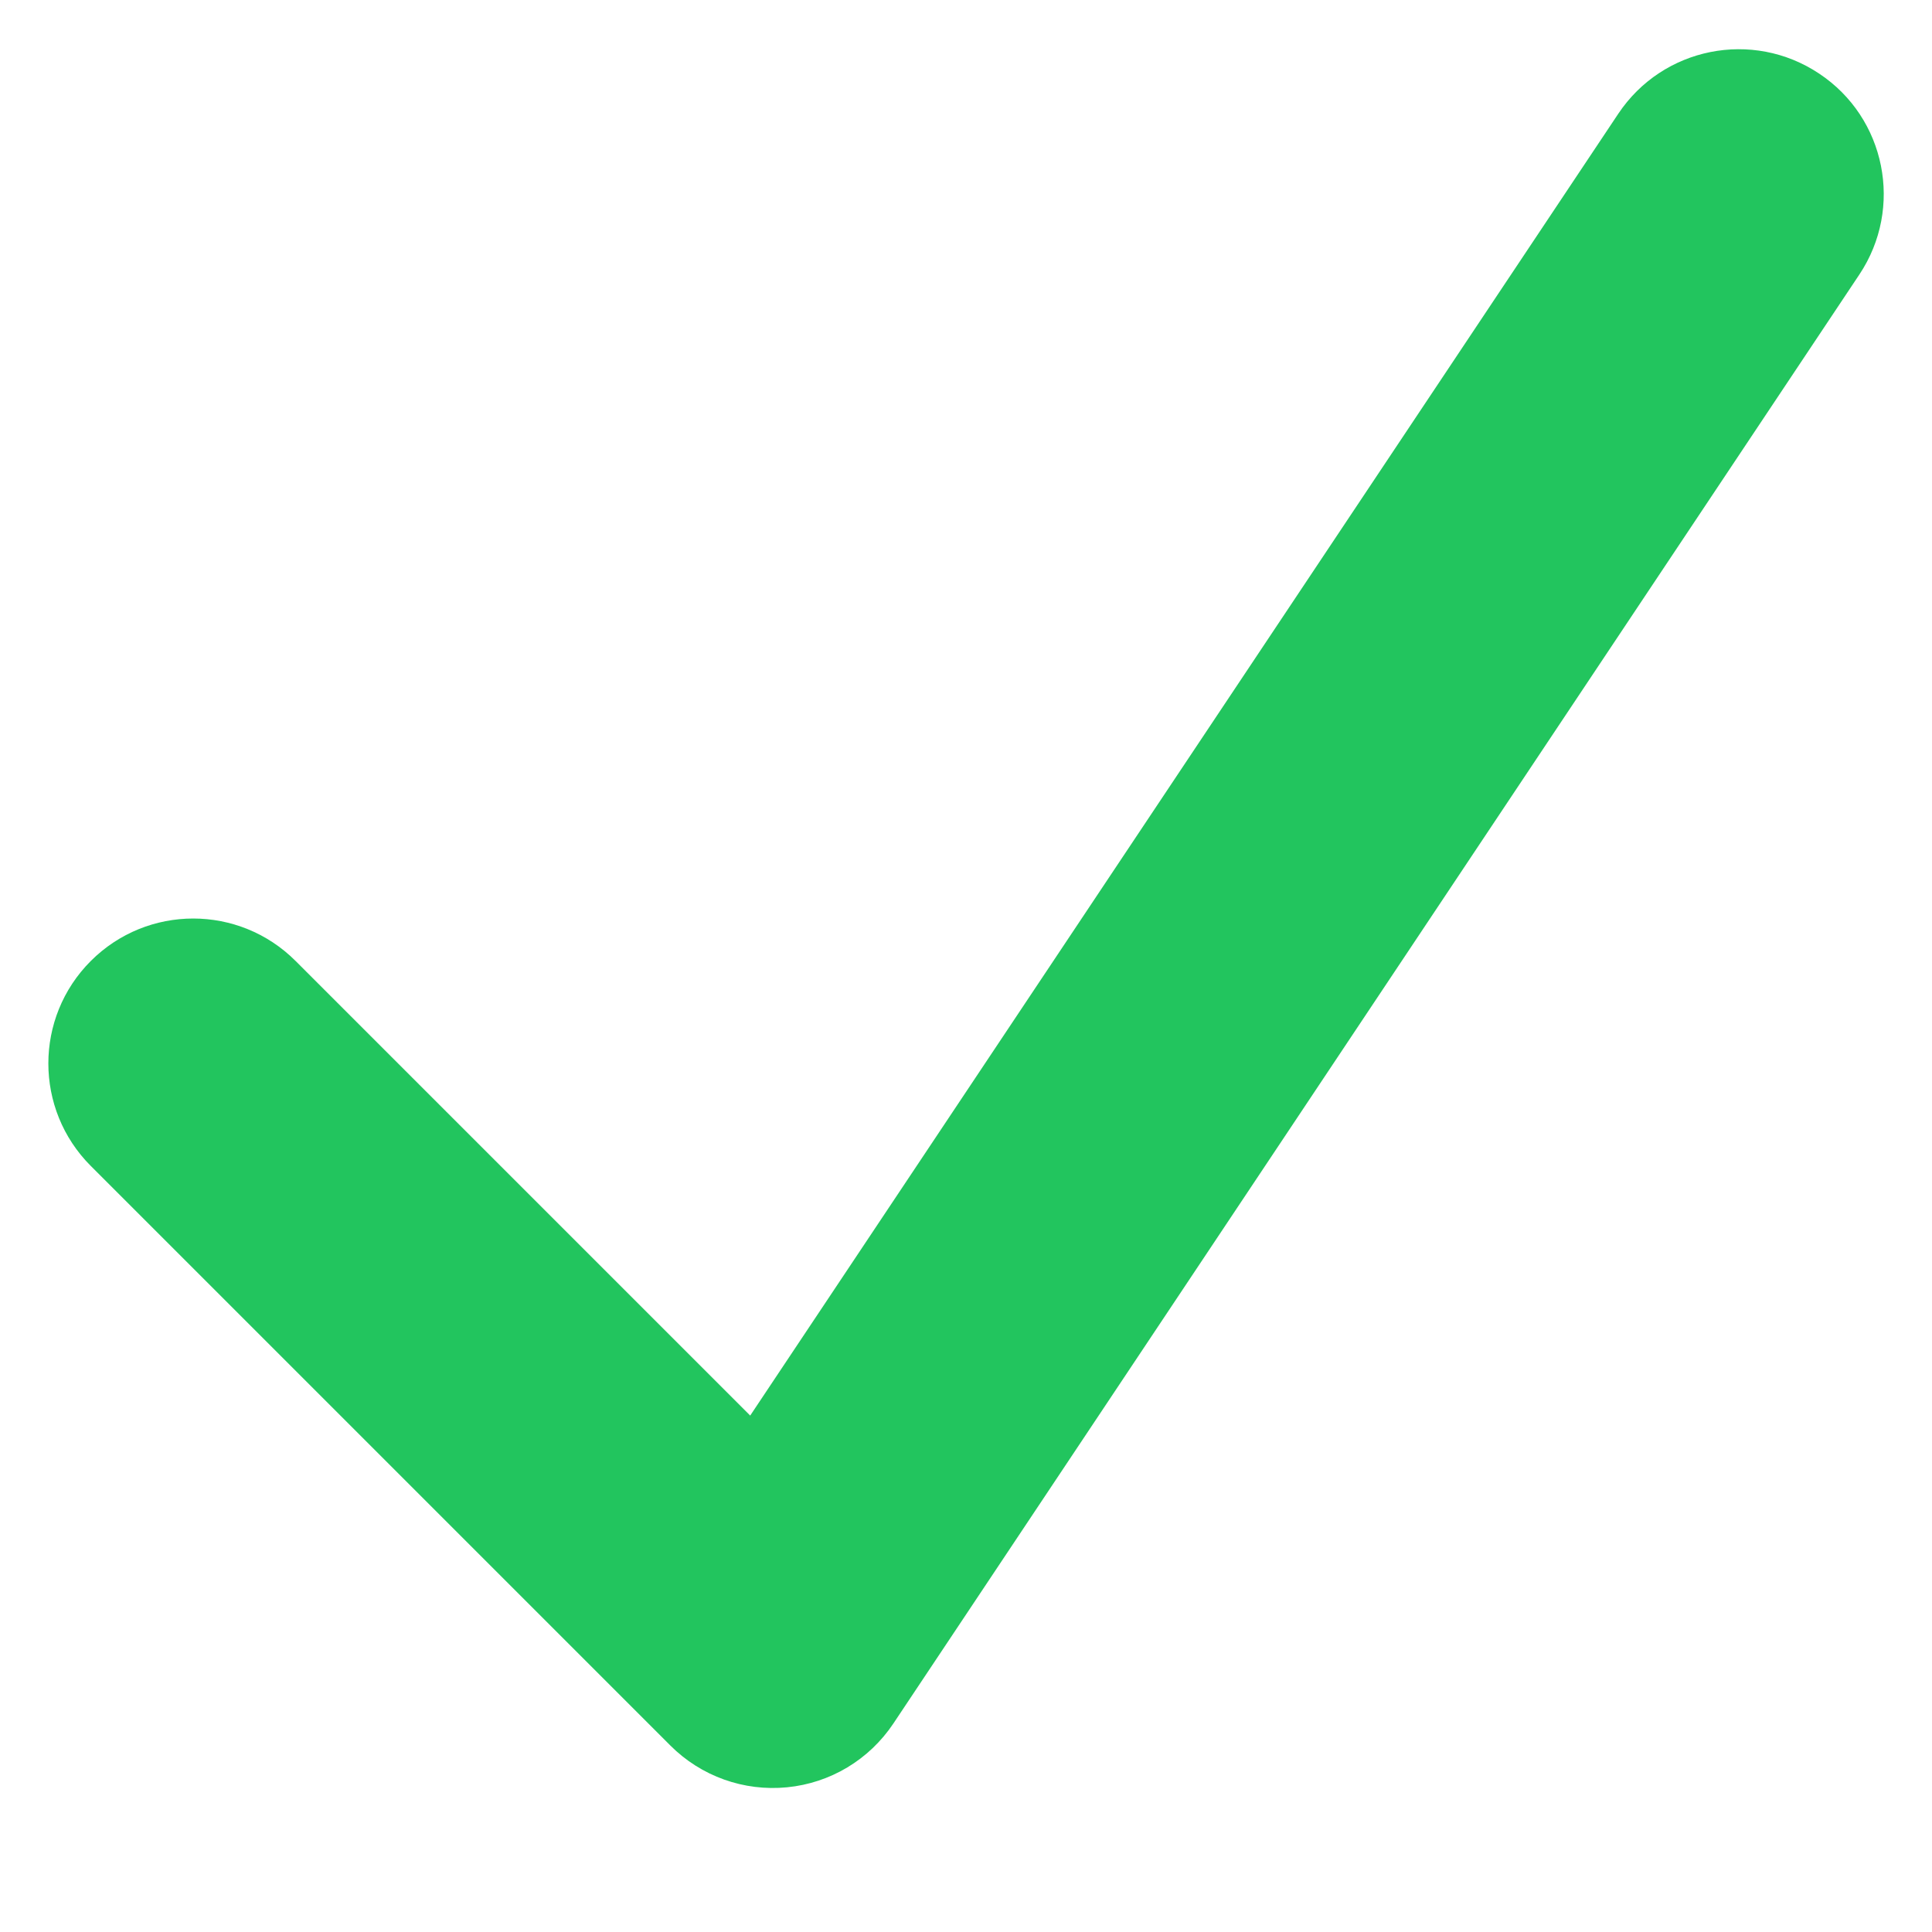 <svg width="10" height="10" viewBox="0 0 10 10" fill="none" xmlns="http://www.w3.org/2000/svg">
<path fill-rule="evenodd" clip-rule="evenodd" d="M9.416 0.381C9.761 0.61 9.854 1.076 9.624 1.421L4.624 8.921C4.499 9.108 4.298 9.229 4.074 9.251C3.85 9.273 3.629 9.194 3.47 9.035L0.47 6.035C0.177 5.742 0.177 5.267 0.47 4.974C0.763 4.681 1.237 4.681 1.53 4.974L3.883 7.327L8.376 0.589C8.606 0.244 9.071 0.151 9.416 0.381Z" fill="#22C55E"/>
</svg>
